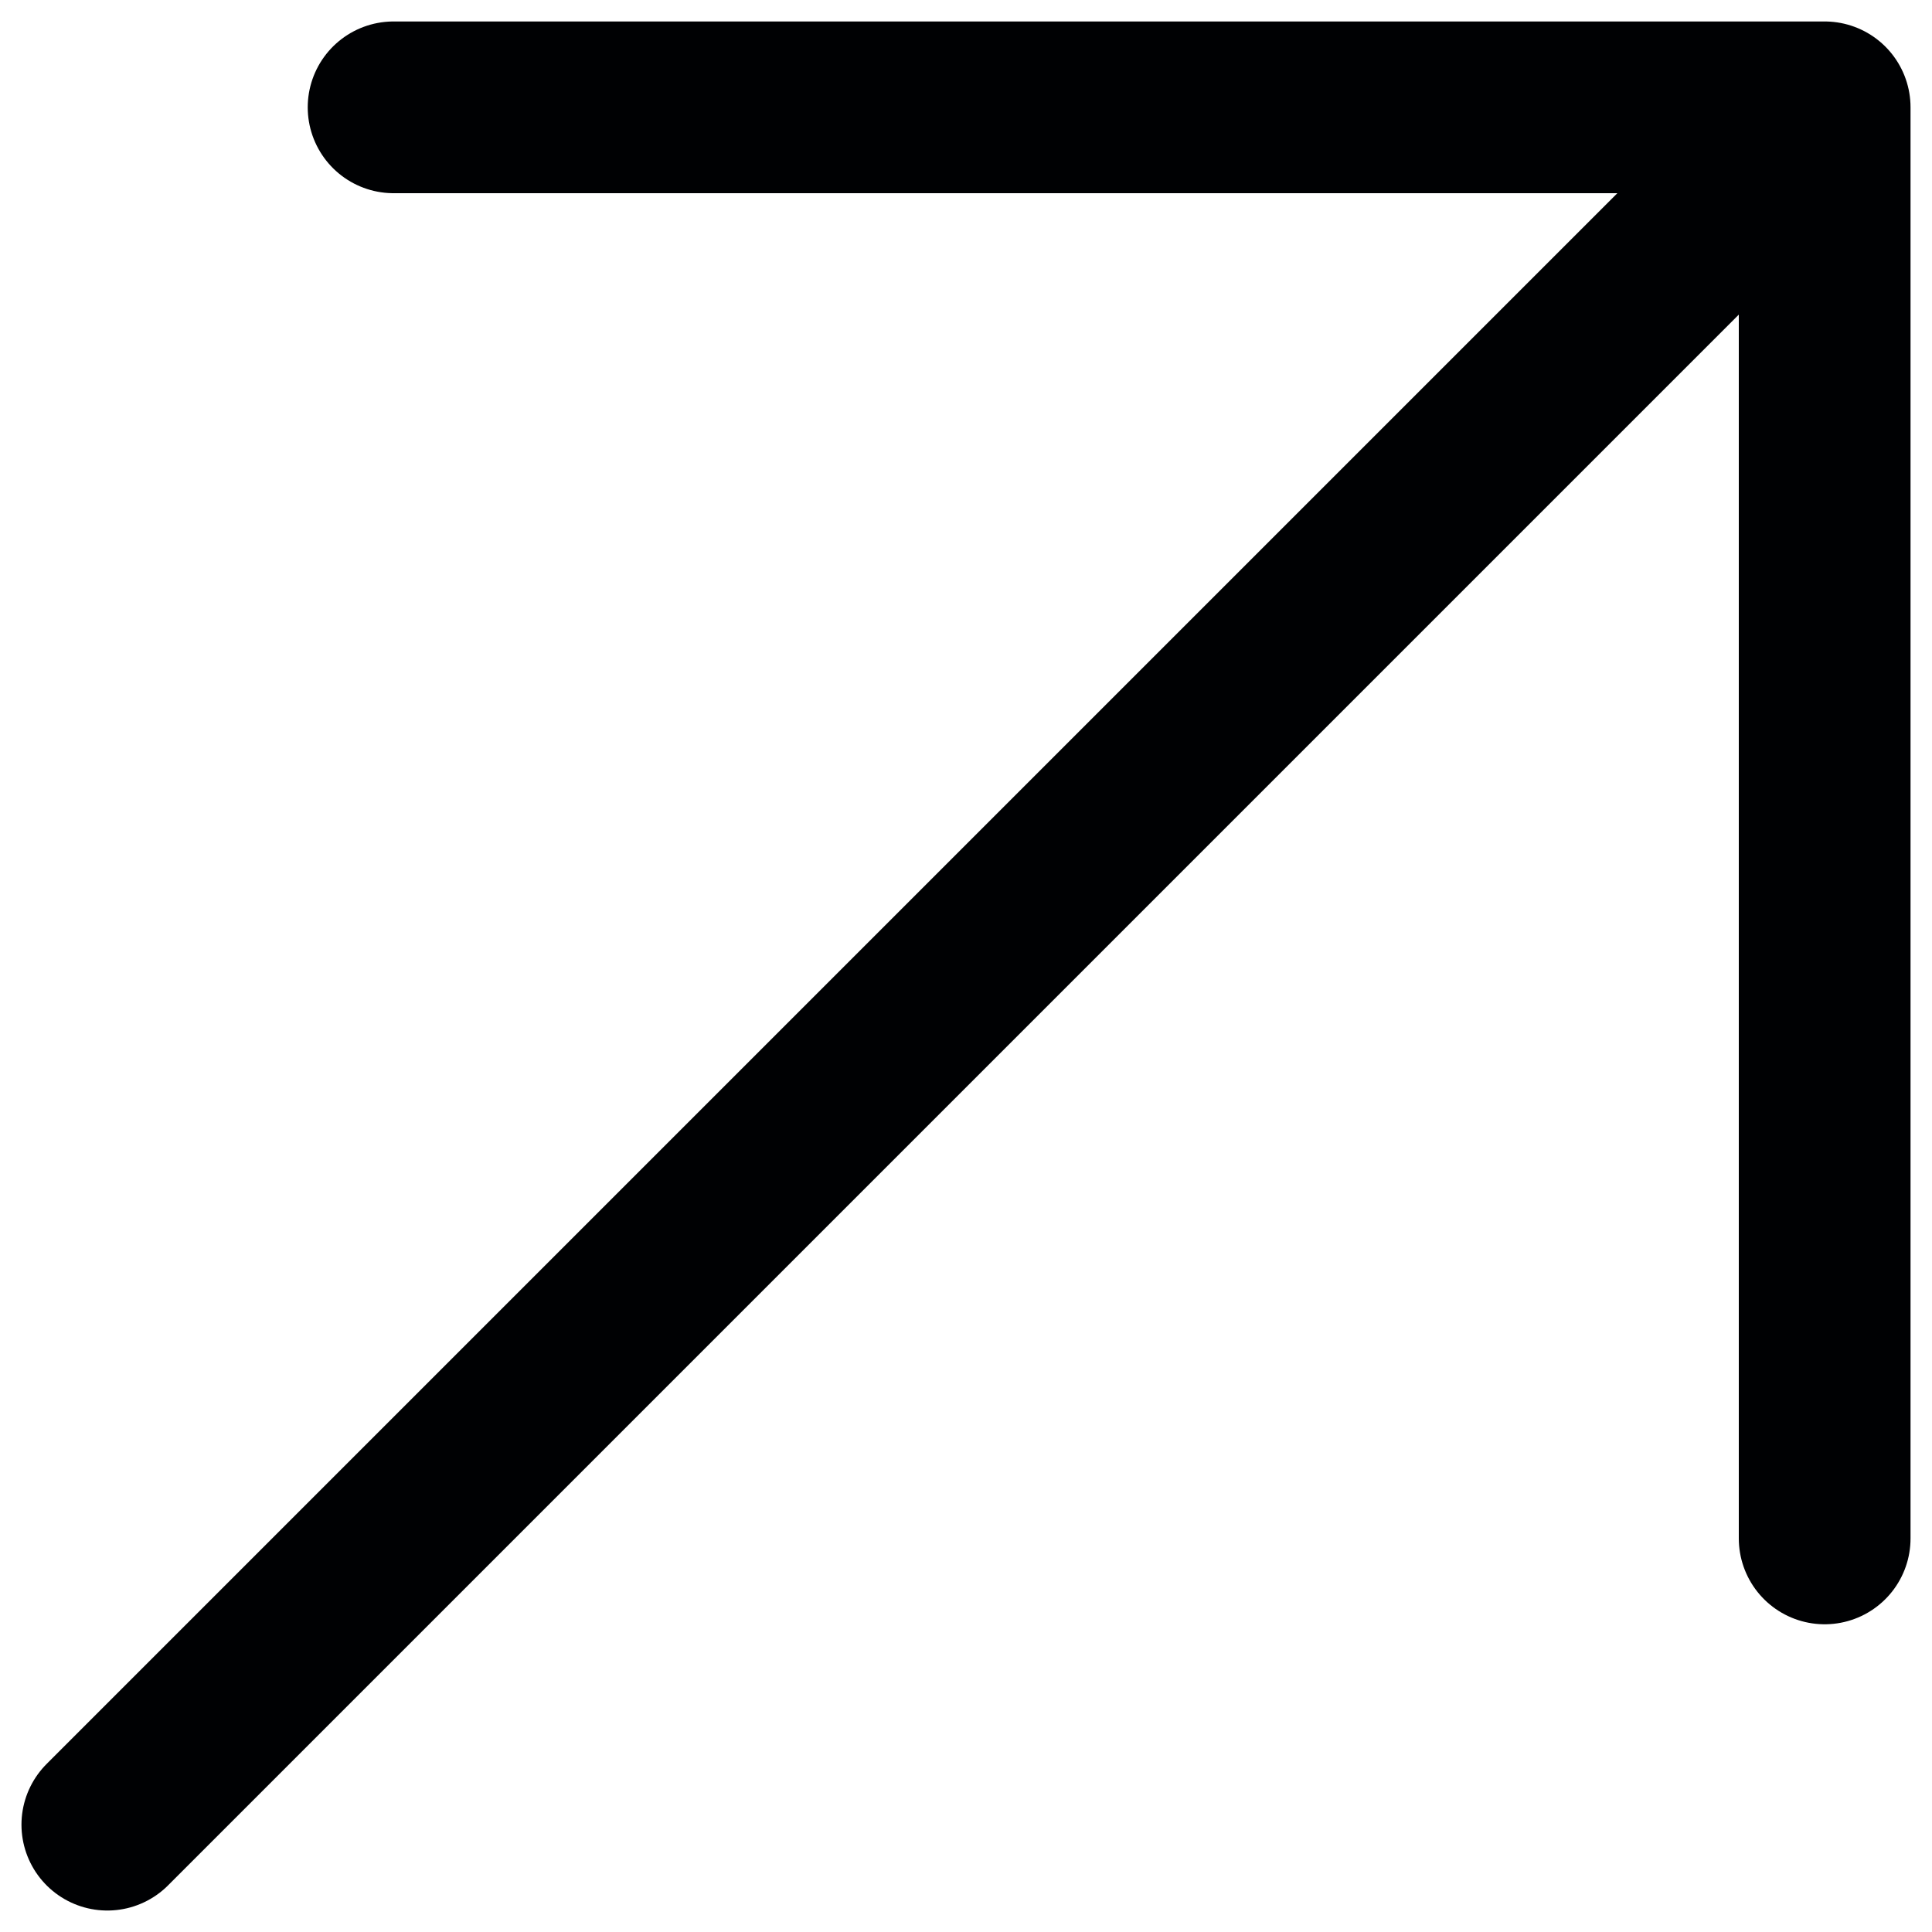<svg width="18" height="18" viewBox="0 0 18 18" fill="none" xmlns="http://www.w3.org/2000/svg">
<path d="M17 1L1 17M3.667 1H17V14.333" stroke="#000103" stroke-width="1.6" stroke-linecap="round" stroke-linejoin="round"/>
</svg>

